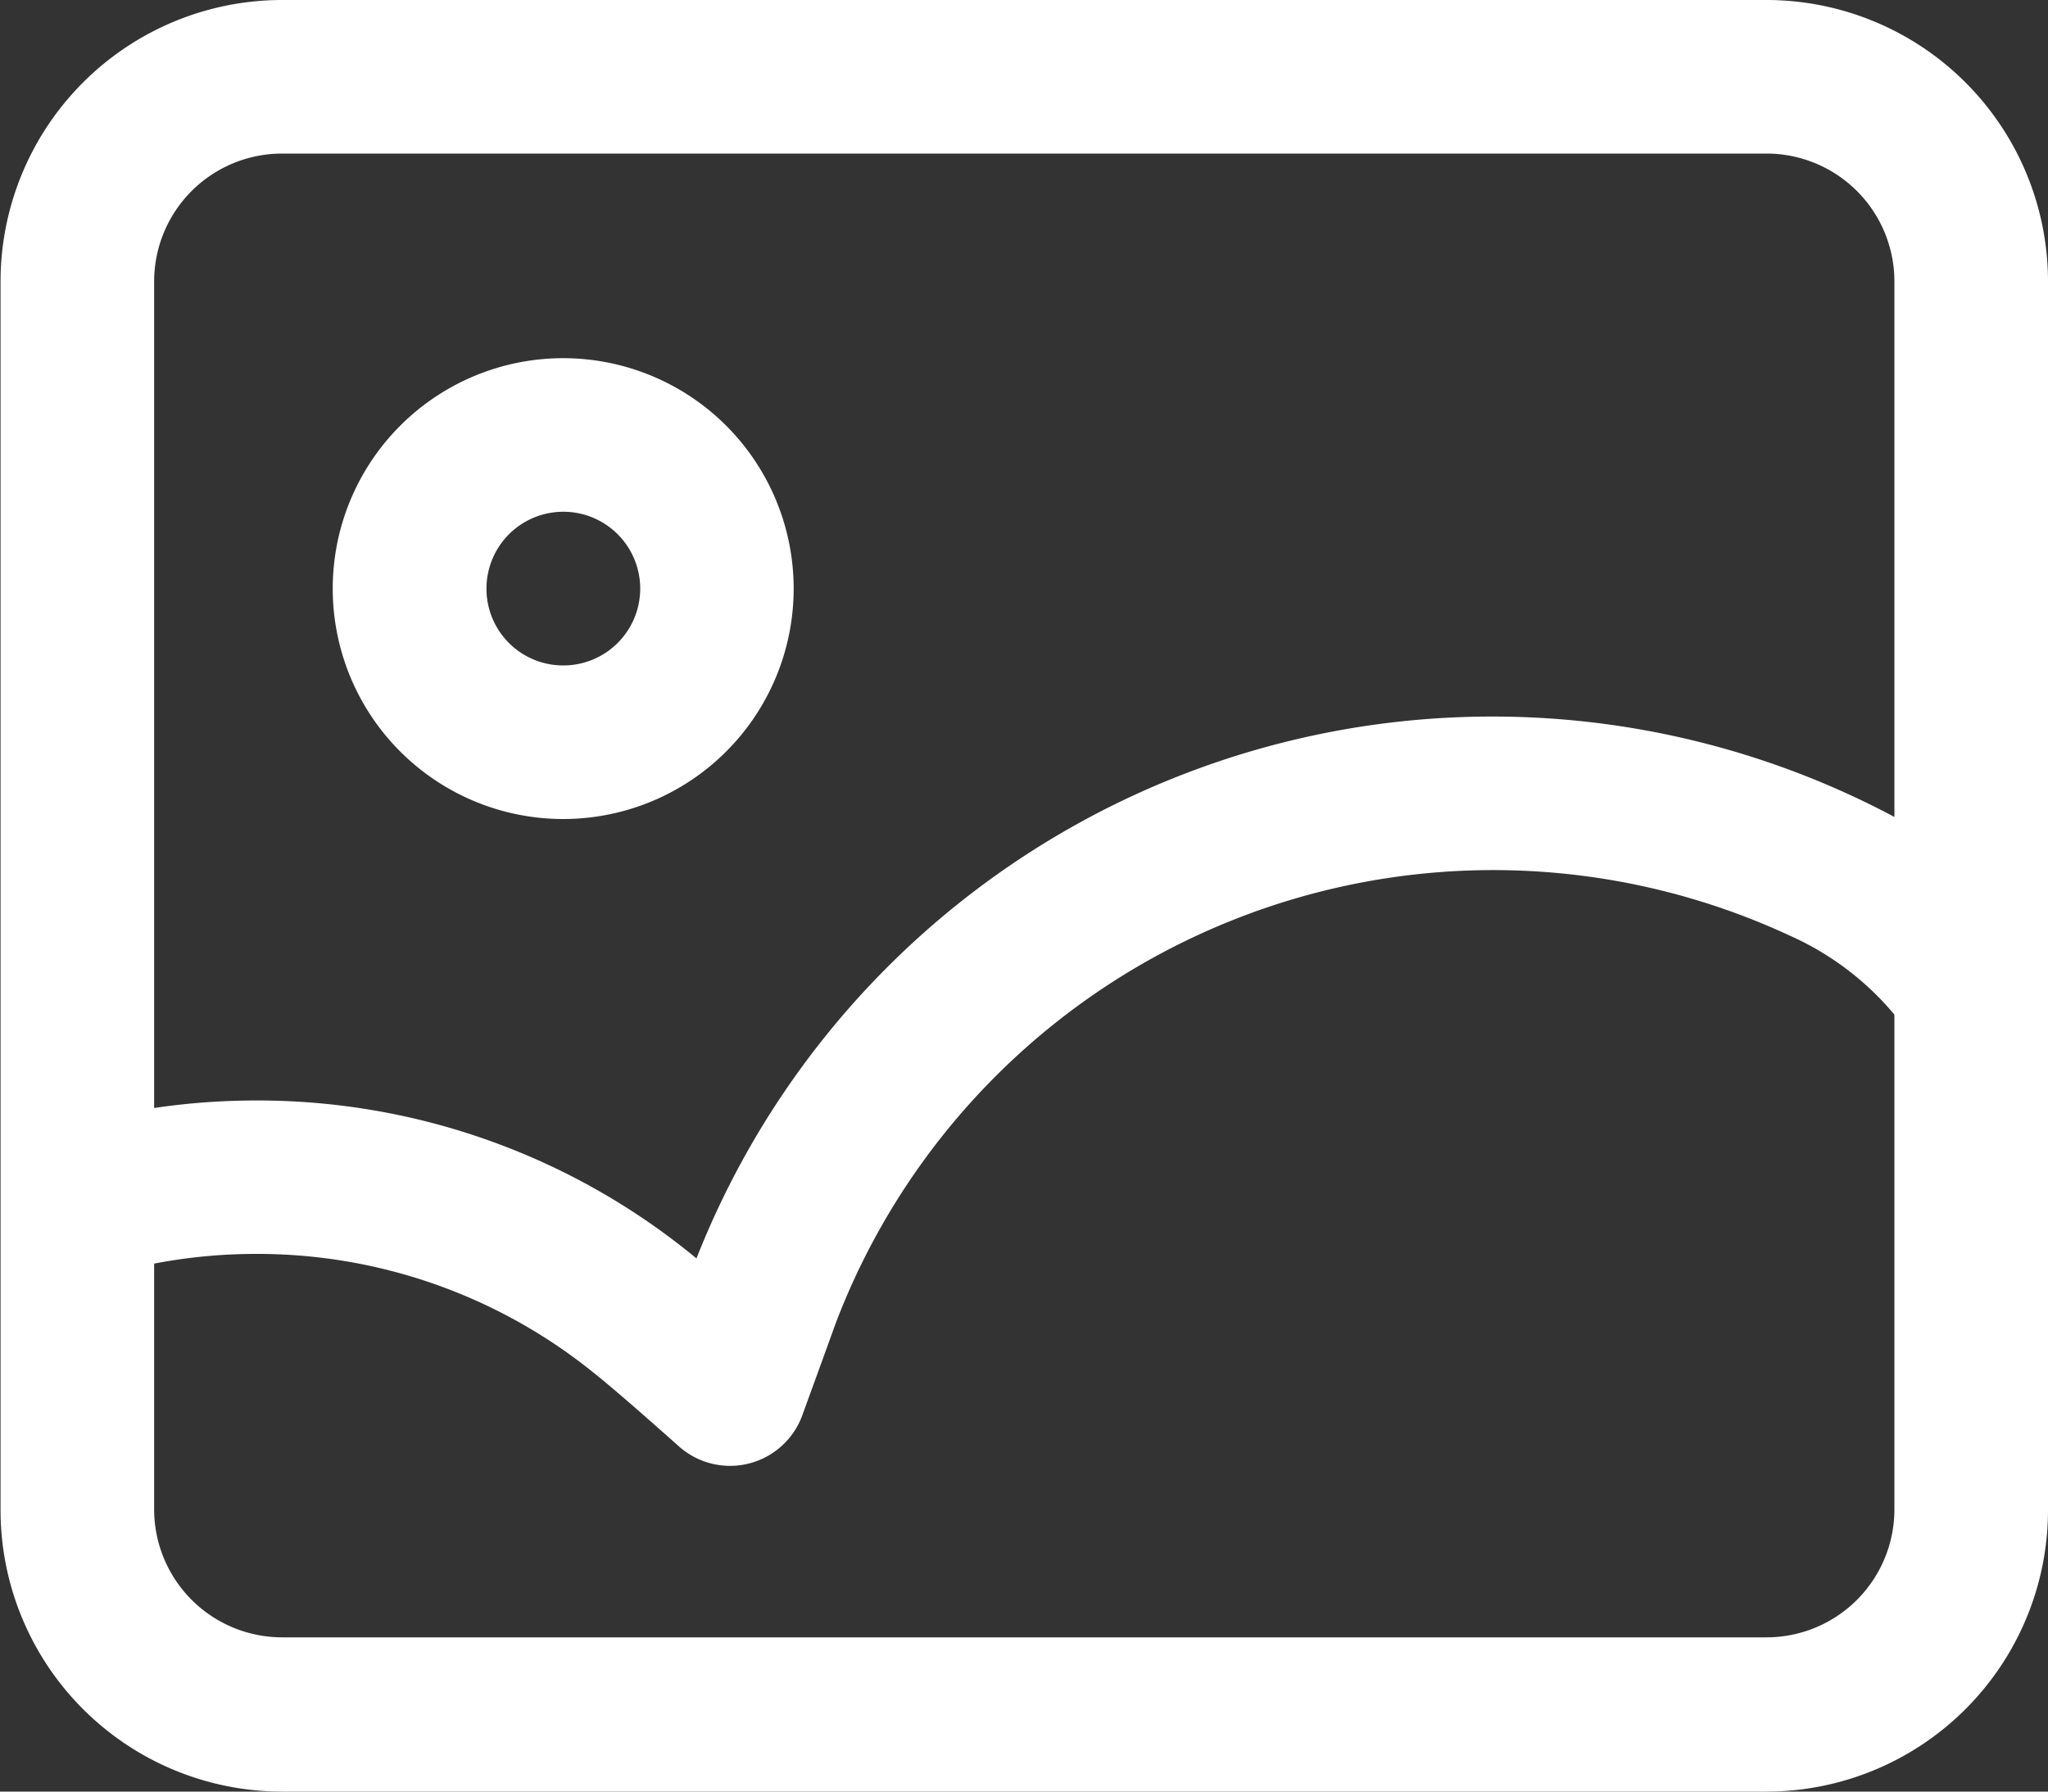 <svg xmlns="http://www.w3.org/2000/svg" width="15" height="13.125" viewBox="0 0 15 13.125">
  <rect x="0" y="0" width="15" height="13.125" fill="#333333" stroke="none"/>
  <path id="图片" d="M100.334,145.966v3.763a2.063,2.063,0,0,1-2.062,2.063H87.4a2.063,2.063,0,0,1-2.062-2.063v-9a2.063,2.063,0,0,1,2.062-2.062H98.272a2.063,2.063,0,0,1,2.062,2.063Zm-1.125-1.312v-3.925a.937.937,0,0,0-.937-.937H87.4a.937.937,0,0,0-.937.937v6.055a5.1,5.1,0,0,1,.75-.055,5.043,5.043,0,0,1,3.222,1.157,6.264,6.264,0,0,1,8.778-3.232Zm0,1.446a2.12,2.12,0,0,0-.767-.579,5.153,5.153,0,0,0-6.986,2.837q-.072.2-.246.678a.563.563,0,0,1-.9.23c-.289-.257-.5-.441-.635-.548a3.918,3.918,0,0,0-2.462-.865,3.959,3.959,0,0,0-.75.071v1.8a.938.938,0,0,0,.938.938H98.272a.937.937,0,0,0,.937-.938V146.1Zm-9.75-1.433a1.688,1.688,0,1,1,1.688-1.688A1.688,1.688,0,0,1,89.459,144.667Zm0-1.125a.563.563,0,1,0-.562-.562A.562.562,0,0,0,89.459,143.542Z" transform="translate(-85.334 -138.667)" fill="#fff"/>
</svg>
